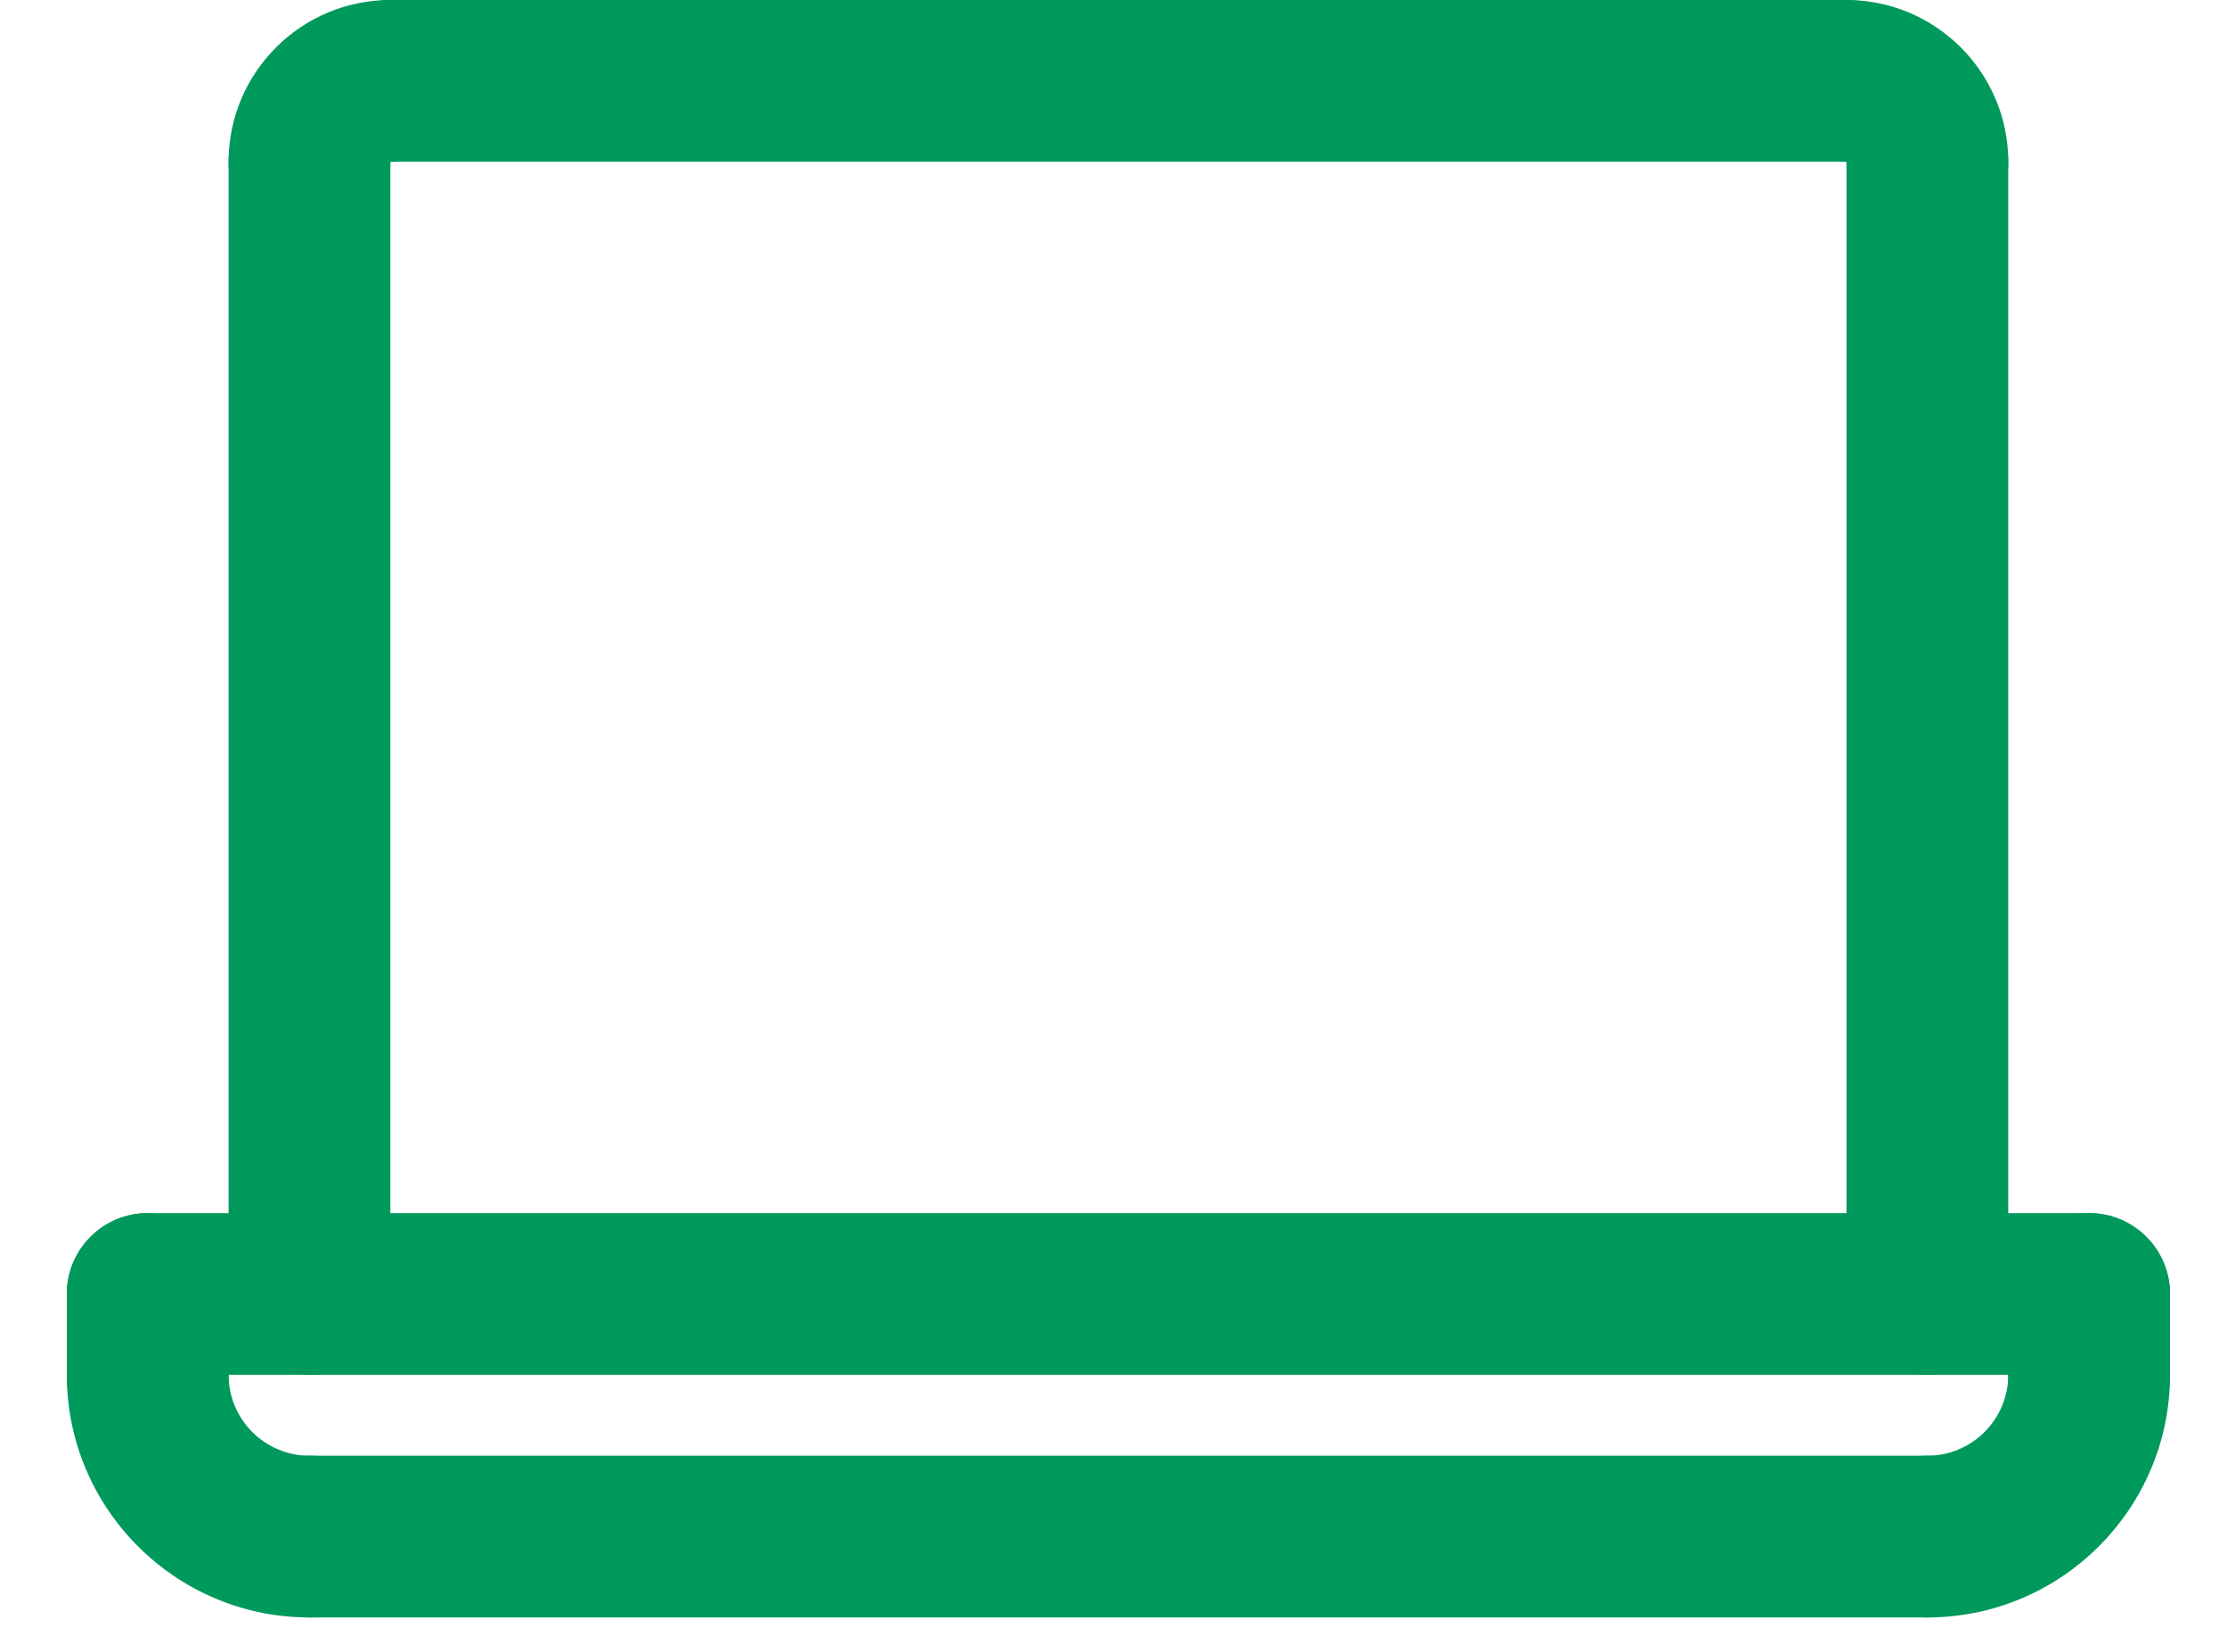 <svg width="31" height="23" viewBox="0 0 31 23" fill="none" xmlns="http://www.w3.org/2000/svg">
<g id="Grupo 118">
<g id="Grupo 107">
<path id="Caminho 1209" d="M26.829 22.521C26.208 22.521 25.703 22.017 25.703 21.395C25.703 20.774 26.208 20.269 26.829 20.269C27.45 20.269 27.955 19.764 27.955 19.143C27.955 18.522 28.46 18.017 29.081 18.017C29.703 18.017 30.207 18.522 30.207 19.143C30.207 21.006 28.692 22.521 26.829 22.521Z" fill="#00995C"/>
</g>
<g id="Grupo 108">
<path id="Caminho 1210" d="M4.308 22.521C2.445 22.521 0.93 21.006 0.93 19.143C0.93 18.522 1.434 18.017 2.056 18.017C2.677 18.017 3.182 18.522 3.182 19.143C3.182 19.764 3.687 20.269 4.308 20.269C4.929 20.269 5.434 20.774 5.434 21.395C5.434 22.017 4.929 22.521 4.308 22.521Z" fill="#00995C"/>
</g>
<g id="Grupo 109">
<path id="Caminho 1211" d="M26.829 22.521H4.308C3.686 22.521 3.182 22.017 3.182 21.395C3.182 20.773 3.686 20.269 4.308 20.269H26.829C27.451 20.269 27.955 20.773 27.955 21.395C27.955 22.017 27.451 22.521 26.829 22.521Z" fill="#00995C"/>
</g>
<g id="Grupo 110">
<path id="Caminho 1212" d="M2.056 20.269C1.434 20.269 0.93 19.765 0.93 19.143V18.017C0.93 17.396 1.434 16.891 2.056 16.891C2.677 16.891 3.182 17.396 3.182 18.017V19.143C3.182 19.765 2.677 20.269 2.056 20.269Z" fill="#00995C"/>
</g>
<g id="Grupo 111">
<path id="Caminho 1213" d="M29.081 20.269C28.46 20.269 27.955 19.765 27.955 19.143V18.017C27.955 17.396 28.46 16.891 29.081 16.891C29.703 16.891 30.207 17.396 30.207 18.017V19.143C30.207 19.765 29.703 20.269 29.081 20.269Z" fill="#00995C"/>
</g>
<g id="Grupo 112">
<path id="Caminho 1214" d="M29.081 19.143H2.056C1.434 19.143 0.93 18.639 0.93 18.017C0.93 17.396 1.434 16.891 2.056 16.891H29.081C29.703 16.891 30.207 17.396 30.207 18.017C30.207 18.639 29.703 19.143 29.081 19.143Z" fill="#00995C"/>
</g>
<g id="Grupo 113">
<path id="Caminho 1215" d="M4.308 19.143C3.686 19.143 3.182 18.639 3.182 18.017V2.252C3.182 1.63 3.686 1.126 4.308 1.126C4.93 1.126 5.434 1.63 5.434 2.252V18.017C5.434 18.639 4.93 19.143 4.308 19.143Z" fill="#00995C"/>
</g>
<g id="Grupo 114">
<path id="Caminho 1216" d="M26.829 19.143C26.208 19.143 25.703 18.639 25.703 18.017V2.252C25.703 1.63 26.208 1.126 26.829 1.126C27.451 1.126 27.955 1.63 27.955 2.252V18.017C27.955 18.639 27.451 19.143 26.829 19.143Z" fill="#00995C"/>
</g>
<g id="Grupo 115">
<path id="Caminho 1217" d="M25.703 2.252H5.434C4.812 2.252 4.308 1.748 4.308 1.126C4.308 0.504 4.812 0 5.434 0H25.703C26.325 0 26.829 0.504 26.829 1.126C26.829 1.748 26.325 2.252 25.703 2.252Z" fill="#00995C"/>
</g>
<g id="Grupo 116">
<path id="Caminho 1218" d="M26.829 3.378C26.207 3.378 25.703 2.874 25.703 2.252V2.25C25.081 2.25 24.577 1.747 24.577 1.125C24.577 0.504 25.081 0 25.703 0C26.945 0 27.955 1.01 27.955 2.252C27.955 2.874 27.451 3.378 26.829 3.378Z" fill="#00995C"/>
</g>
<g id="Grupo 117">
<path id="Caminho 1219" d="M4.307 3.378C3.685 3.378 3.182 2.874 3.182 2.252C3.182 1.01 4.192 0 5.434 0C6.056 0 6.56 0.504 6.56 1.126C6.56 1.748 6.056 2.252 5.434 2.252H5.433C5.433 2.874 4.93 3.378 4.307 3.378Z" fill="#00995C"/>
</g>
</g>
</svg>
